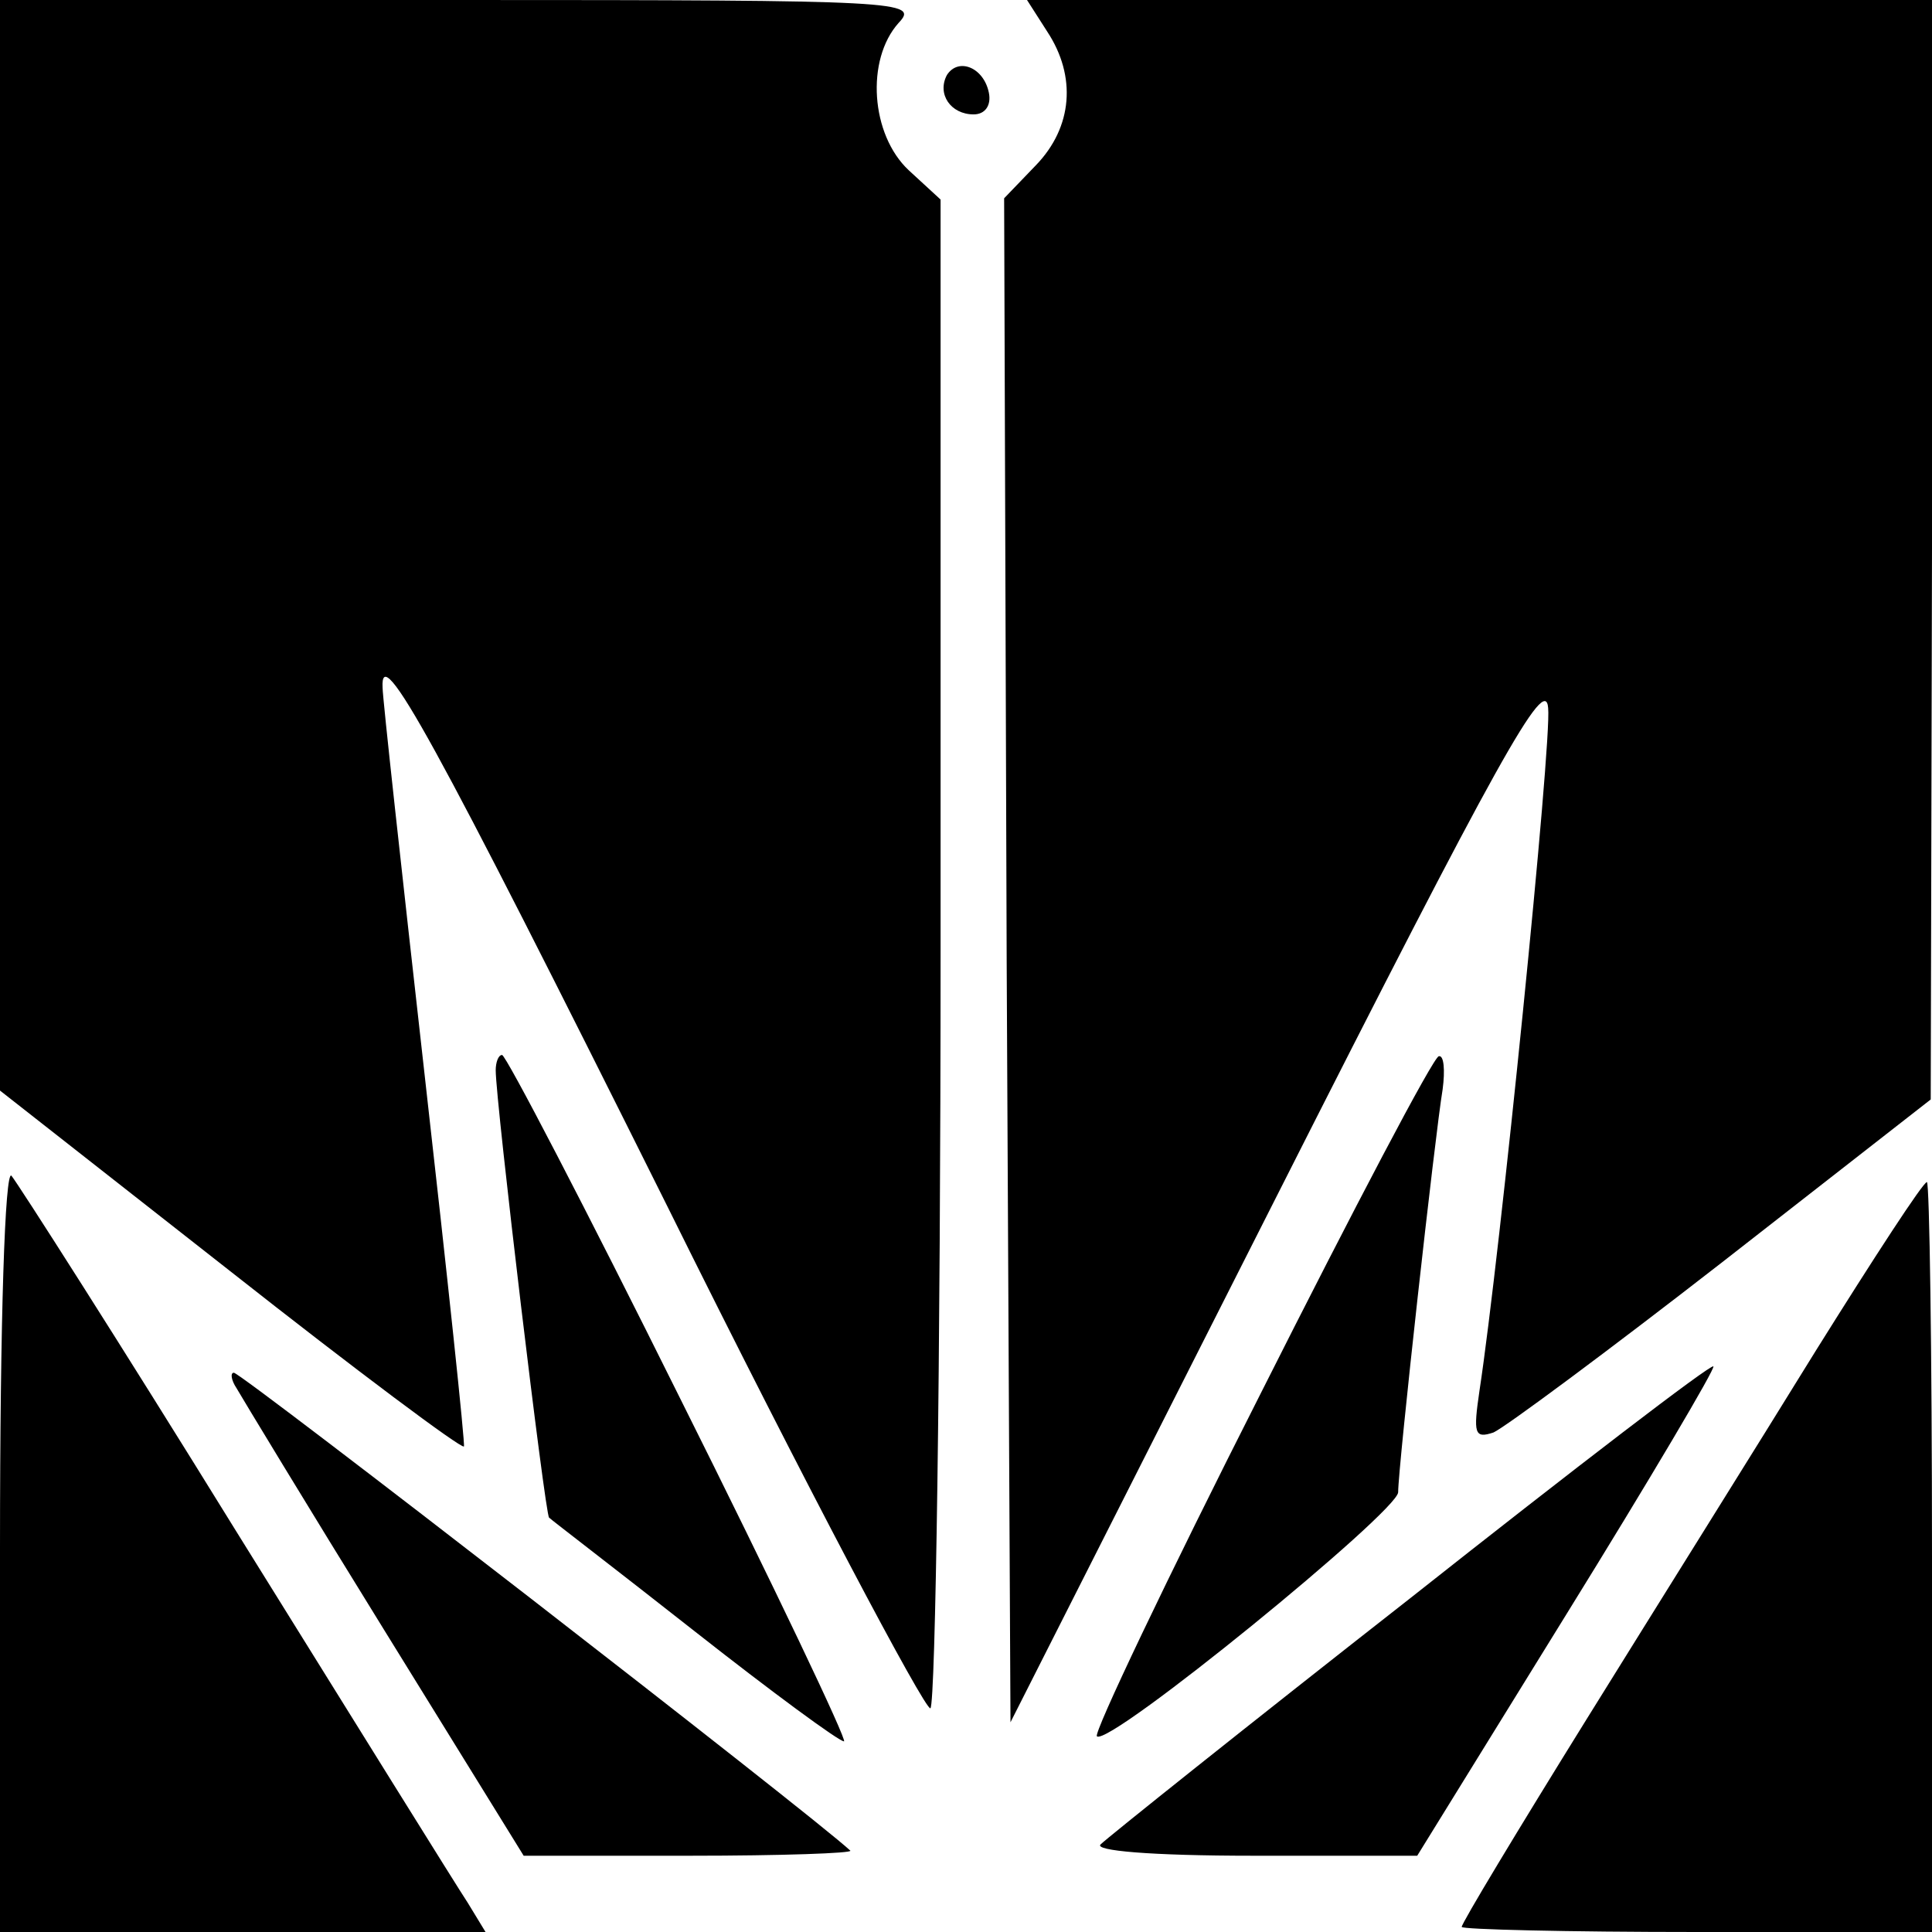<svg version="1" xmlns="http://www.w3.org/2000/svg" width="202.667" height="202.667" viewBox="0 0 152 152"><path d="M0 42.9v42.9L18.1 100c9.9 7.8 18.2 14 18.4 13.8.1-.2-1.3-13.4-3.1-29.3-1.8-16-3.3-29.6-3.3-30.4-.2-3.7 3.9 3.7 22.4 40.8 10.9 22 20.3 39.7 20.7 39.5.4-.3.8-27.1.8-59.6V15.7l-2.5-2.3c-3-2.8-3.4-8.7-.8-11.6C72.3.1 71.1 0 36.2 0H0v42.9zM82.4 2.5c2.3 3.5 2 7.5-.9 10.5L79 15.6l.2 60 .3 59.9 21-41.5c17.4-34.4 21.1-41 21.3-38.3.3 2.7-3.8 43.2-5.4 53.7-.5 3.4-.4 3.8 1.1 3.3.9-.4 9-6.4 18-13.4l16.4-12.8.1-43.3V0H80.8l1.6 2.5zM74.5 5.9c-.8 1.5.3 3.1 2.1 3.1.9 0 1.4-.7 1.2-1.7-.4-2-2.4-2.8-3.3-1.4z"/><path d="M39 84.2c0 2.5 3.9 35.1 4.2 35.2.2.2 5.3 4.1 11.4 8.9 6.1 4.8 11.4 8.7 11.8 8.7.3 0-5.5-12.2-12.9-27-7.4-14.9-13.7-27-14-27-.3 0-.5.6-.5 1.2zM99.2 109.6c-7.4 14.6-13.2 26.8-12.9 27 .9.9 23.7-17.7 23.7-19.2 0-2 2.9-28.1 3.5-31.7.2-1.5.1-2.7-.3-2.6-.4 0-6.7 12-14 26.5zM0 121.8V152h38.2l-1.4-2.3c-.8-1.2-9-14.4-18.2-29.2C9.4 105.6 1.4 93.1.9 92.5c-.5-.5-.9 11-.9 29.3zM142.9 106.2c-4.5 7.3-12.7 20.4-18.1 29.1-5.4 8.7-9.8 16-9.8 16.3 0 .2 8.3.4 18.5.4H152v-29.5c0-16.2-.2-29.5-.4-29.5-.3 0-4.2 6-8.7 13.2zM111 125.7c-12.9 10.1-23.9 18.9-24.4 19.4-.6.5 3.9.9 12 .9h12.9l11.8-19.1c6.5-10.5 11.7-19.3 11.5-19.4-.2-.2-10.9 8-23.8 18.2zM18.6 109.2c.4.7 5.6 9.3 11.6 19l11 17.8h13.1c7.2 0 12.8-.2 12.6-.4-3-2.8-47.9-37.6-48.5-37.6-.3 0-.2.6.2 1.2z"/></svg>
